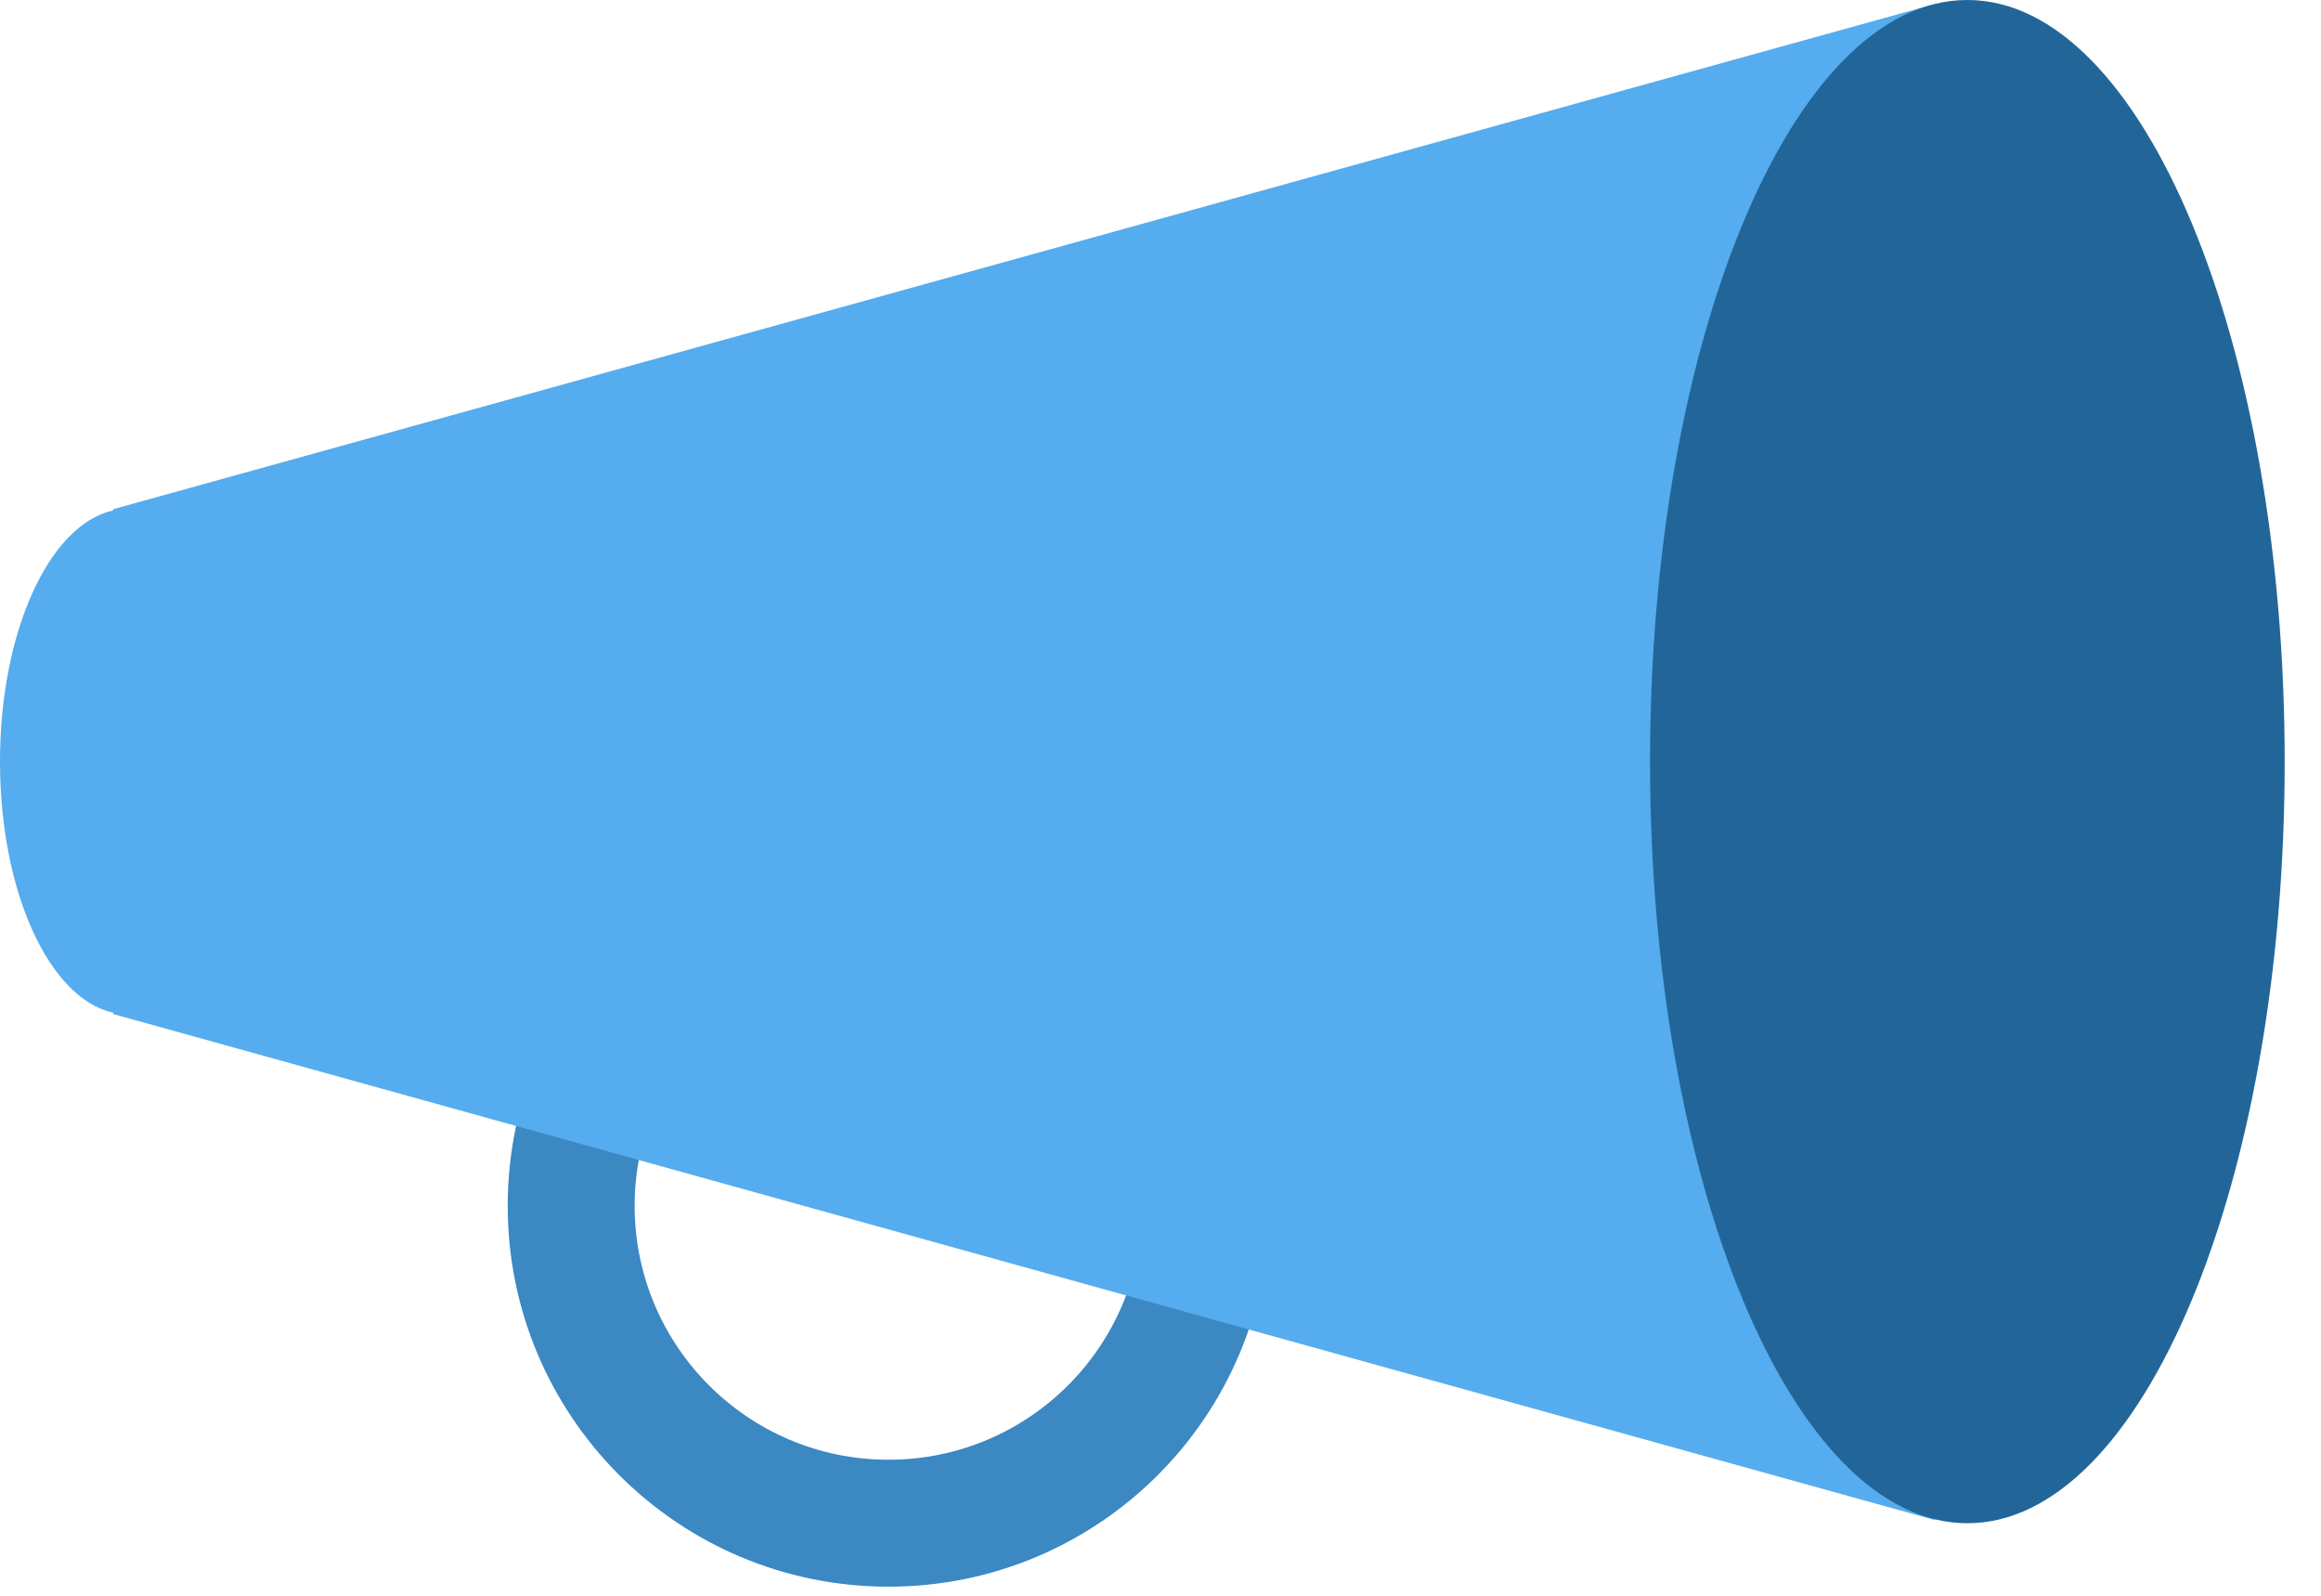 <svg width="48" height="33" viewBox="0 0 48 33" fill="none" xmlns="http://www.w3.org/2000/svg">
<path d="M18.375 17.062C14.025 17.062 10.5 20.589 10.5 24.937C10.5 29.285 14.025 32.812 18.375 32.812C22.725 32.812 26.25 29.285 26.25 24.937C26.25 20.589 22.723 17.062 18.375 17.062ZM18.375 30.187C15.476 30.187 13.125 27.836 13.125 24.937C13.125 22.038 15.476 19.687 18.375 19.687C21.274 19.687 23.625 22.038 23.625 24.937C23.625 27.836 21.274 30.187 18.375 30.187Z" fill="#3B88C3"/>
<path d="M2.34 10.53V10.556C1.026 10.845 0 13.045 0 15.75C0 18.455 1.026 20.655 2.34 20.942V20.97L40.01 31.433V0.084L2.34 10.53Z" fill="#55ACEE"/>
<path d="M40.687 31.5C44.311 31.5 47.249 24.448 47.249 15.75C47.249 7.051 44.311 0 40.687 0C37.062 0 34.124 7.051 34.124 15.75C34.124 24.448 37.062 31.5 40.687 31.5Z" fill="#226699"/>
</svg>
